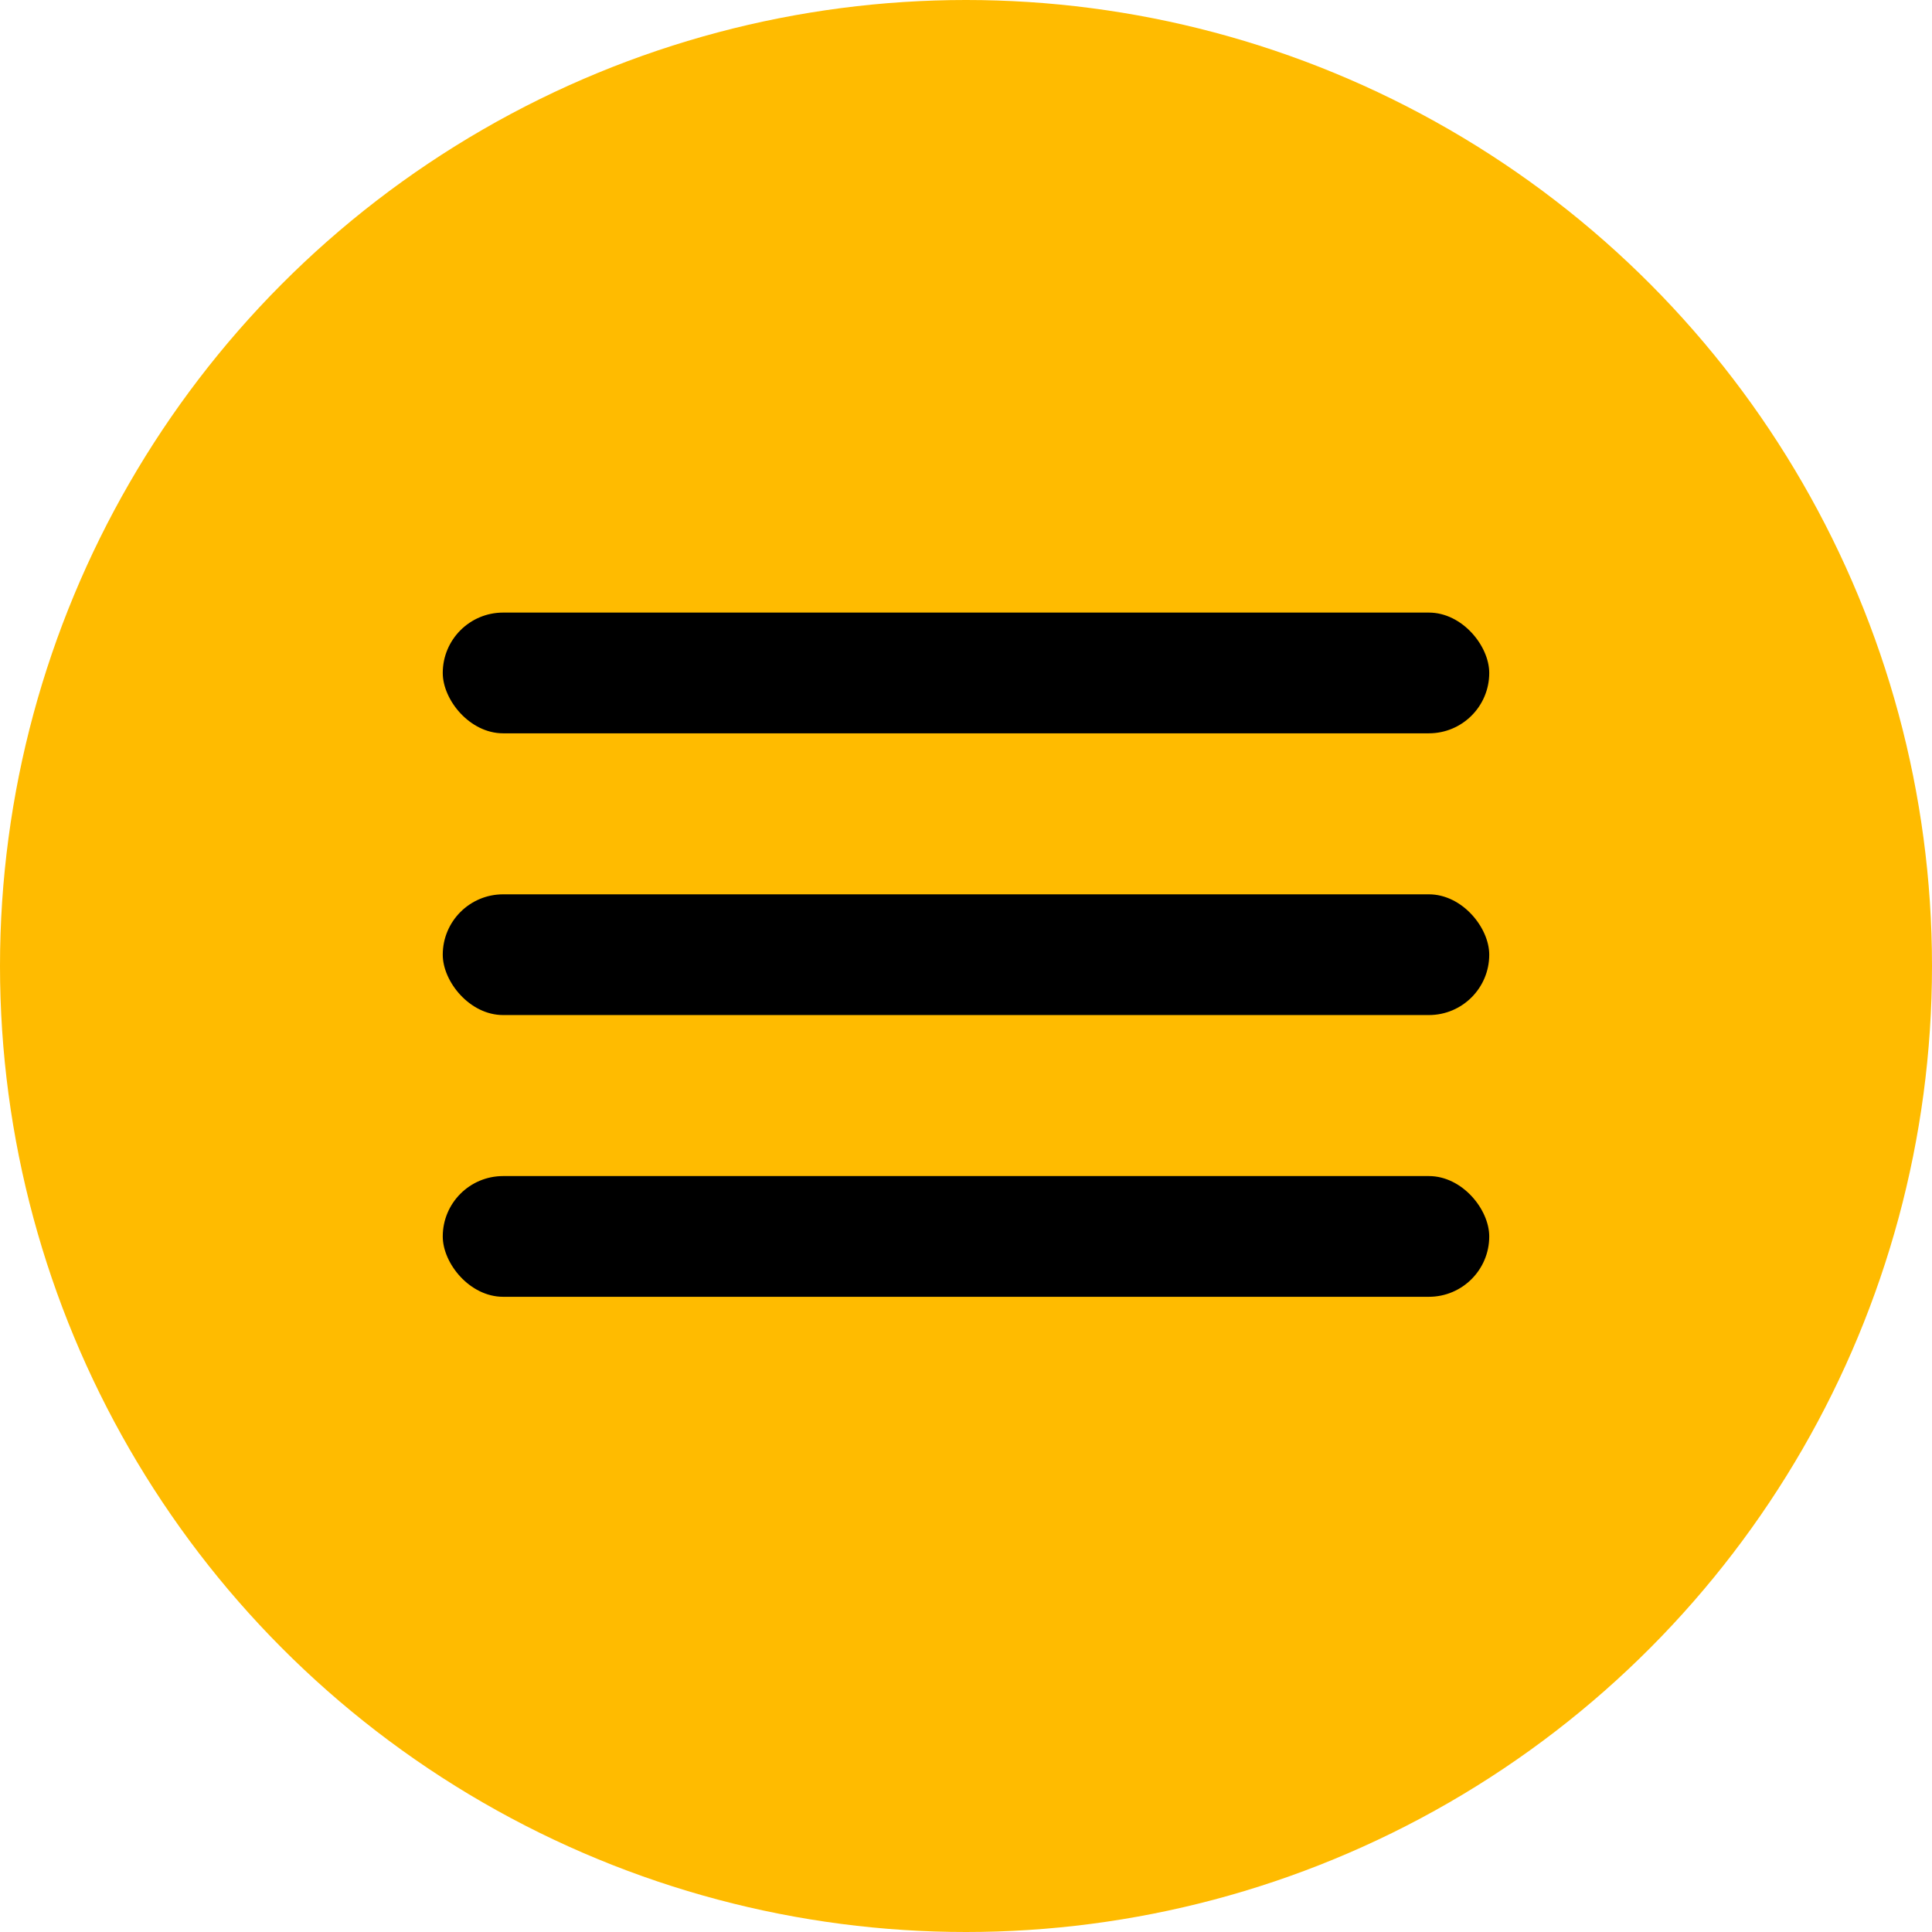 <?xml version="1.0" encoding="UTF-8"?> <svg xmlns="http://www.w3.org/2000/svg" width="41" height="41" viewBox="0 0 41 41" fill="none"><circle cx="20.5" cy="20.5" r="20.5" fill="#FFBB00"></circle><rect x="9.396" y="13" width="22.208" height="2.562" rx="1.281" fill="black"></rect><rect x="9.396" y="18.979" width="22.208" height="2.562" rx="1.281" fill="black"></rect><rect x="9.396" y="24.958" width="22.208" height="2.562" rx="1.281" fill="black"></rect></svg> 